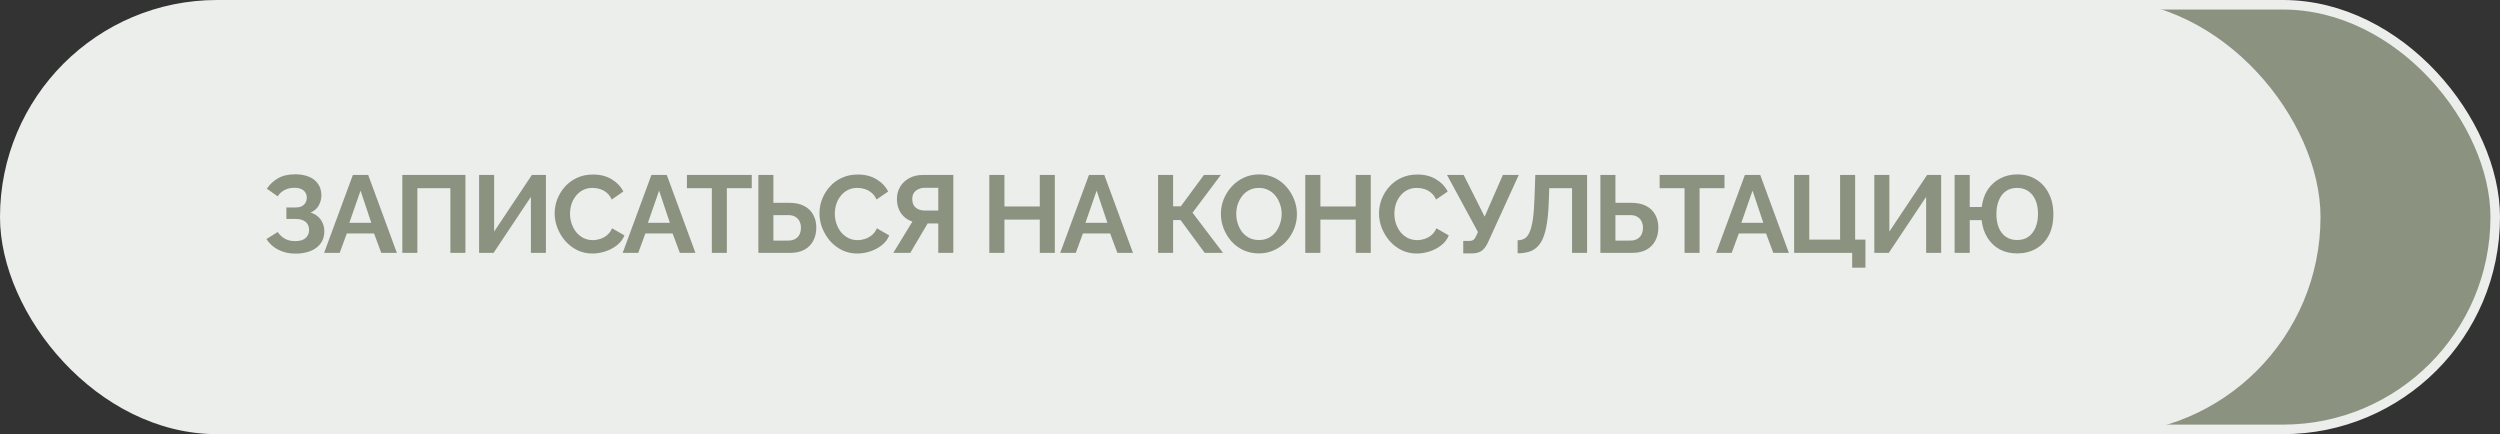 <?xml version="1.0" encoding="UTF-8"?> <svg xmlns="http://www.w3.org/2000/svg" width="524" height="91" viewBox="0 0 524 91" fill="none"><rect x="0" y="0" width="524" height="91" fill="#333333" stroke="none"/><rect x="38.62" y="1" width="484.379" height="89" rx="44.5" fill="#8C9280" stroke="#ECEEEB" stroke-width="2"></rect><rect width="486.379" height="91" rx="45.5" fill="#ECEEEB"></rect><path d="M61.934 53.161C60.599 53.161 59.404 52.893 58.346 52.356C57.288 51.819 56.452 51.068 55.839 50.102L58.208 48.63C58.591 49.213 59.089 49.68 59.703 50.033C60.316 50.37 61.036 50.539 61.864 50.539C62.846 50.539 63.574 50.324 64.049 49.895C64.54 49.466 64.785 48.898 64.785 48.193C64.785 47.733 64.678 47.334 64.463 46.997C64.264 46.644 63.958 46.376 63.544 46.192C63.13 45.993 62.608 45.893 61.98 45.893H60.025V43.478H62.002C62.493 43.478 62.907 43.394 63.245 43.225C63.597 43.041 63.858 42.796 64.026 42.489C64.21 42.182 64.302 41.83 64.302 41.431C64.302 41.017 64.203 40.657 64.004 40.35C63.819 40.043 63.536 39.806 63.153 39.637C62.785 39.453 62.309 39.361 61.727 39.361C60.898 39.361 60.185 39.53 59.587 39.867C58.989 40.189 58.529 40.618 58.208 41.155L55.931 39.545C56.544 38.64 57.326 37.912 58.276 37.36C59.242 36.808 60.438 36.532 61.864 36.532C62.999 36.532 63.973 36.708 64.785 37.061C65.598 37.398 66.227 37.897 66.671 38.556C67.132 39.215 67.362 40.013 67.362 40.948C67.362 41.699 67.177 42.405 66.809 43.064C66.457 43.708 65.889 44.206 65.108 44.559C66.028 44.835 66.733 45.326 67.224 46.031C67.73 46.736 67.983 47.557 67.983 48.492C67.983 49.504 67.714 50.363 67.177 51.068C66.656 51.758 65.943 52.279 65.038 52.632C64.134 52.985 63.099 53.161 61.934 53.161ZM73.959 36.67H77.179L83.182 53H79.916L78.398 48.929H72.694L71.199 53H67.933L73.959 36.67ZM77.823 46.698L75.569 39.959L73.223 46.698H77.823ZM84.329 53V36.67H97.554V53H94.403V39.453H87.48V53H84.329ZM100.419 53V36.67H103.57V48.538L111.482 36.67H114.426V53H111.275V41.27L103.455 53H100.419ZM116.257 44.72C116.257 43.723 116.433 42.75 116.786 41.799C117.154 40.833 117.683 39.959 118.373 39.177C119.063 38.38 119.906 37.751 120.903 37.291C121.899 36.816 123.034 36.578 124.307 36.578C125.809 36.578 127.105 36.908 128.194 37.567C129.298 38.226 130.118 39.085 130.655 40.143L128.217 41.822C127.941 41.209 127.58 40.726 127.136 40.373C126.691 40.005 126.216 39.752 125.71 39.614C125.204 39.461 124.705 39.384 124.215 39.384C123.417 39.384 122.72 39.545 122.122 39.867C121.539 40.189 121.048 40.611 120.65 41.132C120.251 41.653 119.952 42.236 119.753 42.88C119.569 43.524 119.477 44.168 119.477 44.812C119.477 45.533 119.592 46.23 119.822 46.905C120.052 47.564 120.374 48.155 120.788 48.676C121.217 49.182 121.723 49.588 122.306 49.895C122.904 50.186 123.555 50.332 124.261 50.332C124.767 50.332 125.28 50.248 125.802 50.079C126.323 49.91 126.806 49.642 127.251 49.274C127.695 48.906 128.04 48.431 128.286 47.848L130.885 49.343C130.563 50.156 130.034 50.846 129.298 51.413C128.577 51.98 127.764 52.41 126.86 52.701C125.955 52.992 125.058 53.138 124.169 53.138C123.003 53.138 121.938 52.9 120.972 52.425C120.006 51.934 119.17 51.29 118.465 50.493C117.775 49.68 117.23 48.776 116.832 47.779C116.448 46.767 116.257 45.747 116.257 44.72ZM136.538 36.67H139.758L145.761 53H142.495L140.977 48.929H135.273L133.778 53H130.512L136.538 36.67ZM140.402 46.698L138.148 39.959L135.802 46.698H140.402ZM157.57 39.453H152.349V53H149.198V39.453H143.977V36.67H157.57V39.453ZM158.953 53V36.67H162.104V42.512H165.462C166.674 42.512 167.693 42.727 168.521 43.156C169.365 43.585 170.001 44.191 170.43 44.973C170.875 45.74 171.097 46.652 171.097 47.71C171.097 48.753 170.883 49.673 170.453 50.47C170.039 51.267 169.426 51.888 168.613 52.333C167.801 52.778 166.812 53 165.646 53H158.953ZM162.104 50.424H165.209C165.823 50.424 166.329 50.301 166.727 50.056C167.126 49.811 167.417 49.489 167.601 49.09C167.785 48.676 167.877 48.216 167.877 47.71C167.877 47.265 167.785 46.844 167.601 46.445C167.433 46.046 167.149 45.724 166.75 45.479C166.367 45.218 165.846 45.088 165.186 45.088H162.104V50.424ZM171.76 44.72C171.76 43.723 171.937 42.75 172.289 41.799C172.657 40.833 173.186 39.959 173.876 39.177C174.566 38.38 175.41 37.751 176.406 37.291C177.403 36.816 178.538 36.578 179.81 36.578C181.313 36.578 182.609 36.908 183.697 37.567C184.801 38.226 185.622 39.085 186.158 40.143L183.72 41.822C183.444 41.209 183.084 40.726 182.639 40.373C182.195 40.005 181.719 39.752 181.213 39.614C180.707 39.461 180.209 39.384 179.718 39.384C178.921 39.384 178.223 39.545 177.625 39.867C177.043 40.189 176.552 40.611 176.153 41.132C175.755 41.653 175.456 42.236 175.256 42.88C175.072 43.524 174.98 44.168 174.98 44.812C174.98 45.533 175.095 46.23 175.325 46.905C175.555 47.564 175.877 48.155 176.291 48.676C176.721 49.182 177.227 49.588 177.809 49.895C178.407 50.186 179.059 50.332 179.764 50.332C180.27 50.332 180.784 50.248 181.305 50.079C181.827 49.91 182.31 49.642 182.754 49.274C183.199 48.906 183.544 48.431 183.789 47.848L186.388 49.343C186.066 50.156 185.537 50.846 184.801 51.413C184.081 51.98 183.268 52.41 182.363 52.701C181.459 52.992 180.562 53.138 179.672 53.138C178.507 53.138 177.441 52.9 176.475 52.425C175.509 51.934 174.674 51.29 173.968 50.493C173.278 49.68 172.734 48.776 172.335 47.779C171.952 46.767 171.76 45.747 171.76 44.72ZM187.233 53L191.235 46.445C190.223 46.108 189.425 45.525 188.843 44.697C188.275 43.854 187.992 42.857 187.992 41.707C187.992 40.741 188.222 39.882 188.682 39.131C189.142 38.364 189.778 37.766 190.591 37.337C191.403 36.892 192.354 36.67 193.443 36.67H199.814V53H196.663V46.836H195.007C194.915 46.836 194.815 46.836 194.708 46.836C194.616 46.836 194.524 46.836 194.432 46.836L190.798 53H187.233ZM193.811 44.122H196.663V39.361H193.857C193.381 39.361 192.937 39.453 192.523 39.637C192.124 39.806 191.802 40.066 191.557 40.419C191.327 40.756 191.212 41.186 191.212 41.707C191.212 42.228 191.319 42.673 191.534 43.041C191.748 43.394 192.055 43.662 192.454 43.846C192.852 44.03 193.305 44.122 193.811 44.122ZM221.089 36.67V53H217.938V46.031H210.532V53H207.358V36.67H210.532V43.271H217.938V36.67H221.089ZM228.245 36.67H231.465L237.468 53H234.202L232.684 48.929H226.98L225.485 53H222.219L228.245 36.67ZM232.109 46.698L229.855 39.959L227.509 46.698H232.109ZM242.732 53V36.67H245.883V43.248H247.493L252.346 36.67H255.888L249.954 44.582L256.348 53H252.507L247.447 46.123H245.883V53H242.732ZM263.856 53.115C262.66 53.115 261.572 52.885 260.59 52.425C259.624 51.965 258.789 51.344 258.083 50.562C257.393 49.765 256.857 48.875 256.473 47.894C256.09 46.897 255.898 45.878 255.898 44.835C255.898 43.746 256.098 42.711 256.496 41.73C256.91 40.733 257.47 39.852 258.175 39.085C258.896 38.303 259.739 37.69 260.705 37.245C261.687 36.785 262.76 36.555 263.925 36.555C265.106 36.555 266.179 36.793 267.145 37.268C268.127 37.743 268.962 38.38 269.652 39.177C270.342 39.974 270.879 40.864 271.262 41.845C271.646 42.826 271.837 43.838 271.837 44.881C271.837 45.954 271.638 46.989 271.239 47.986C270.841 48.967 270.281 49.849 269.56 50.631C268.855 51.398 268.012 52.003 267.03 52.448C266.064 52.893 265.006 53.115 263.856 53.115ZM259.118 44.835C259.118 45.54 259.226 46.223 259.44 46.882C259.655 47.541 259.962 48.132 260.36 48.653C260.774 49.159 261.273 49.565 261.855 49.872C262.453 50.163 263.128 50.309 263.879 50.309C264.646 50.309 265.328 50.156 265.926 49.849C266.524 49.527 267.023 49.105 267.421 48.584C267.82 48.047 268.119 47.457 268.318 46.813C268.533 46.154 268.64 45.494 268.64 44.835C268.64 44.13 268.525 43.455 268.295 42.811C268.081 42.152 267.766 41.569 267.352 41.063C266.954 40.542 266.455 40.135 265.857 39.844C265.275 39.537 264.615 39.384 263.879 39.384C263.097 39.384 262.407 39.545 261.809 39.867C261.227 40.174 260.736 40.588 260.337 41.109C259.939 41.63 259.632 42.213 259.417 42.857C259.218 43.501 259.118 44.16 259.118 44.835ZM287.313 36.67V53H284.162V46.031H276.756V53H273.582V36.67H276.756V43.271H284.162V36.67H287.313ZM289.041 44.72C289.041 43.723 289.217 42.75 289.57 41.799C289.938 40.833 290.467 39.959 291.157 39.177C291.847 38.38 292.69 37.751 293.687 37.291C294.683 36.816 295.818 36.578 297.091 36.578C298.593 36.578 299.889 36.908 300.978 37.567C302.082 38.226 302.902 39.085 303.439 40.143L301.001 41.822C300.725 41.209 300.364 40.726 299.92 40.373C299.475 40.005 299 39.752 298.494 39.614C297.988 39.461 297.489 39.384 296.999 39.384C296.201 39.384 295.504 39.545 294.906 39.867C294.323 40.189 293.832 40.611 293.434 41.132C293.035 41.653 292.736 42.236 292.537 42.88C292.353 43.524 292.261 44.168 292.261 44.812C292.261 45.533 292.376 46.23 292.606 46.905C292.836 47.564 293.158 48.155 293.572 48.676C294.001 49.182 294.507 49.588 295.09 49.895C295.688 50.186 296.339 50.332 297.045 50.332C297.551 50.332 298.064 50.248 298.586 50.079C299.107 49.91 299.59 49.642 300.035 49.274C300.479 48.906 300.824 48.431 301.07 47.848L303.669 49.343C303.347 50.156 302.818 50.846 302.082 51.413C301.361 51.98 300.548 52.41 299.644 52.701C298.739 52.992 297.842 53.138 296.953 53.138C295.787 53.138 294.722 52.9 293.756 52.425C292.79 51.934 291.954 51.29 291.249 50.493C290.559 49.68 290.014 48.776 289.616 47.779C289.232 46.767 289.041 45.747 289.041 44.72ZM306.694 53.115V50.493H307.982C308.381 50.493 308.68 50.409 308.879 50.24C309.079 50.071 309.255 49.803 309.408 49.435L309.776 48.63L303.29 36.67H306.786L311.179 45.41L314.997 36.67H318.332L311.823 50.93C311.425 51.743 310.972 52.31 310.466 52.632C309.96 52.954 309.286 53.115 308.442 53.115H306.694ZM329.503 53V39.453H324.719L324.627 42.213C324.55 44.375 324.374 46.161 324.098 47.572C323.822 48.983 323.423 50.094 322.902 50.907C322.38 51.704 321.721 52.272 320.924 52.609C320.142 52.931 319.199 53.092 318.095 53.092V50.355C318.662 50.355 319.153 50.232 319.567 49.987C319.981 49.742 320.326 49.297 320.602 48.653C320.893 48.009 321.123 47.097 321.292 45.916C321.46 44.735 321.575 43.21 321.637 41.339L321.798 36.67H332.654V53H329.503ZM335.443 53V36.67H338.594V42.512H341.952C343.164 42.512 344.183 42.727 345.011 43.156C345.855 43.585 346.491 44.191 346.92 44.973C347.365 45.74 347.587 46.652 347.587 47.71C347.587 48.753 347.373 49.673 346.943 50.47C346.529 51.267 345.916 51.888 345.103 52.333C344.291 52.778 343.302 53 342.136 53H335.443ZM338.594 50.424H341.699C342.313 50.424 342.819 50.301 343.217 50.056C343.616 49.811 343.907 49.489 344.091 49.09C344.275 48.676 344.367 48.216 344.367 47.71C344.367 47.265 344.275 46.844 344.091 46.445C343.923 46.046 343.639 45.724 343.24 45.479C342.857 45.218 342.336 45.088 341.676 45.088H338.594V50.424ZM361.452 39.453H356.231V53H353.08V39.453H347.859V36.67H361.452V39.453ZM365.724 36.67H368.944L374.947 53H371.681L370.163 48.929H364.459L362.964 53H359.698L365.724 36.67ZM369.588 46.698L367.334 39.959L364.988 46.698H369.588ZM388.215 56.105V53H376.048V36.67H379.222V50.217H385.685V36.67H388.836V50.217H390.998V56.105H388.215ZM392.858 53V36.67H396.009V48.538L403.921 36.67H406.865V53H403.714V41.27L395.894 53H392.858ZM422.748 53.115C421.399 53.115 420.195 52.831 419.137 52.264C418.095 51.697 417.244 50.892 416.584 49.849C415.925 48.806 415.511 47.572 415.342 46.146H412.858V53H409.684V36.67H412.858V43.386H415.365C415.549 41.945 415.979 40.718 416.653 39.706C417.343 38.694 418.217 37.92 419.275 37.383C420.333 36.831 421.514 36.555 422.817 36.555C424.335 36.555 425.654 36.908 426.773 37.613C427.908 38.303 428.79 39.277 429.418 40.534C430.062 41.776 430.384 43.225 430.384 44.881C430.384 46.66 430.055 48.162 429.395 49.389C428.736 50.6 427.831 51.528 426.681 52.172C425.547 52.801 424.236 53.115 422.748 53.115ZM422.794 50.309C423.73 50.309 424.519 50.079 425.163 49.619C425.823 49.144 426.321 48.492 426.658 47.664C426.996 46.836 427.164 45.893 427.164 44.835C427.164 43.7 426.988 42.734 426.635 41.937C426.283 41.124 425.777 40.496 425.117 40.051C424.458 39.606 423.676 39.384 422.771 39.384C421.851 39.384 421.069 39.614 420.425 40.074C419.781 40.534 419.291 41.178 418.953 42.006C418.616 42.819 418.447 43.762 418.447 44.835C418.447 45.954 418.616 46.928 418.953 47.756C419.306 48.569 419.804 49.197 420.448 49.642C421.108 50.087 421.89 50.309 422.794 50.309Z" fill="#8C9280"></path></svg> 